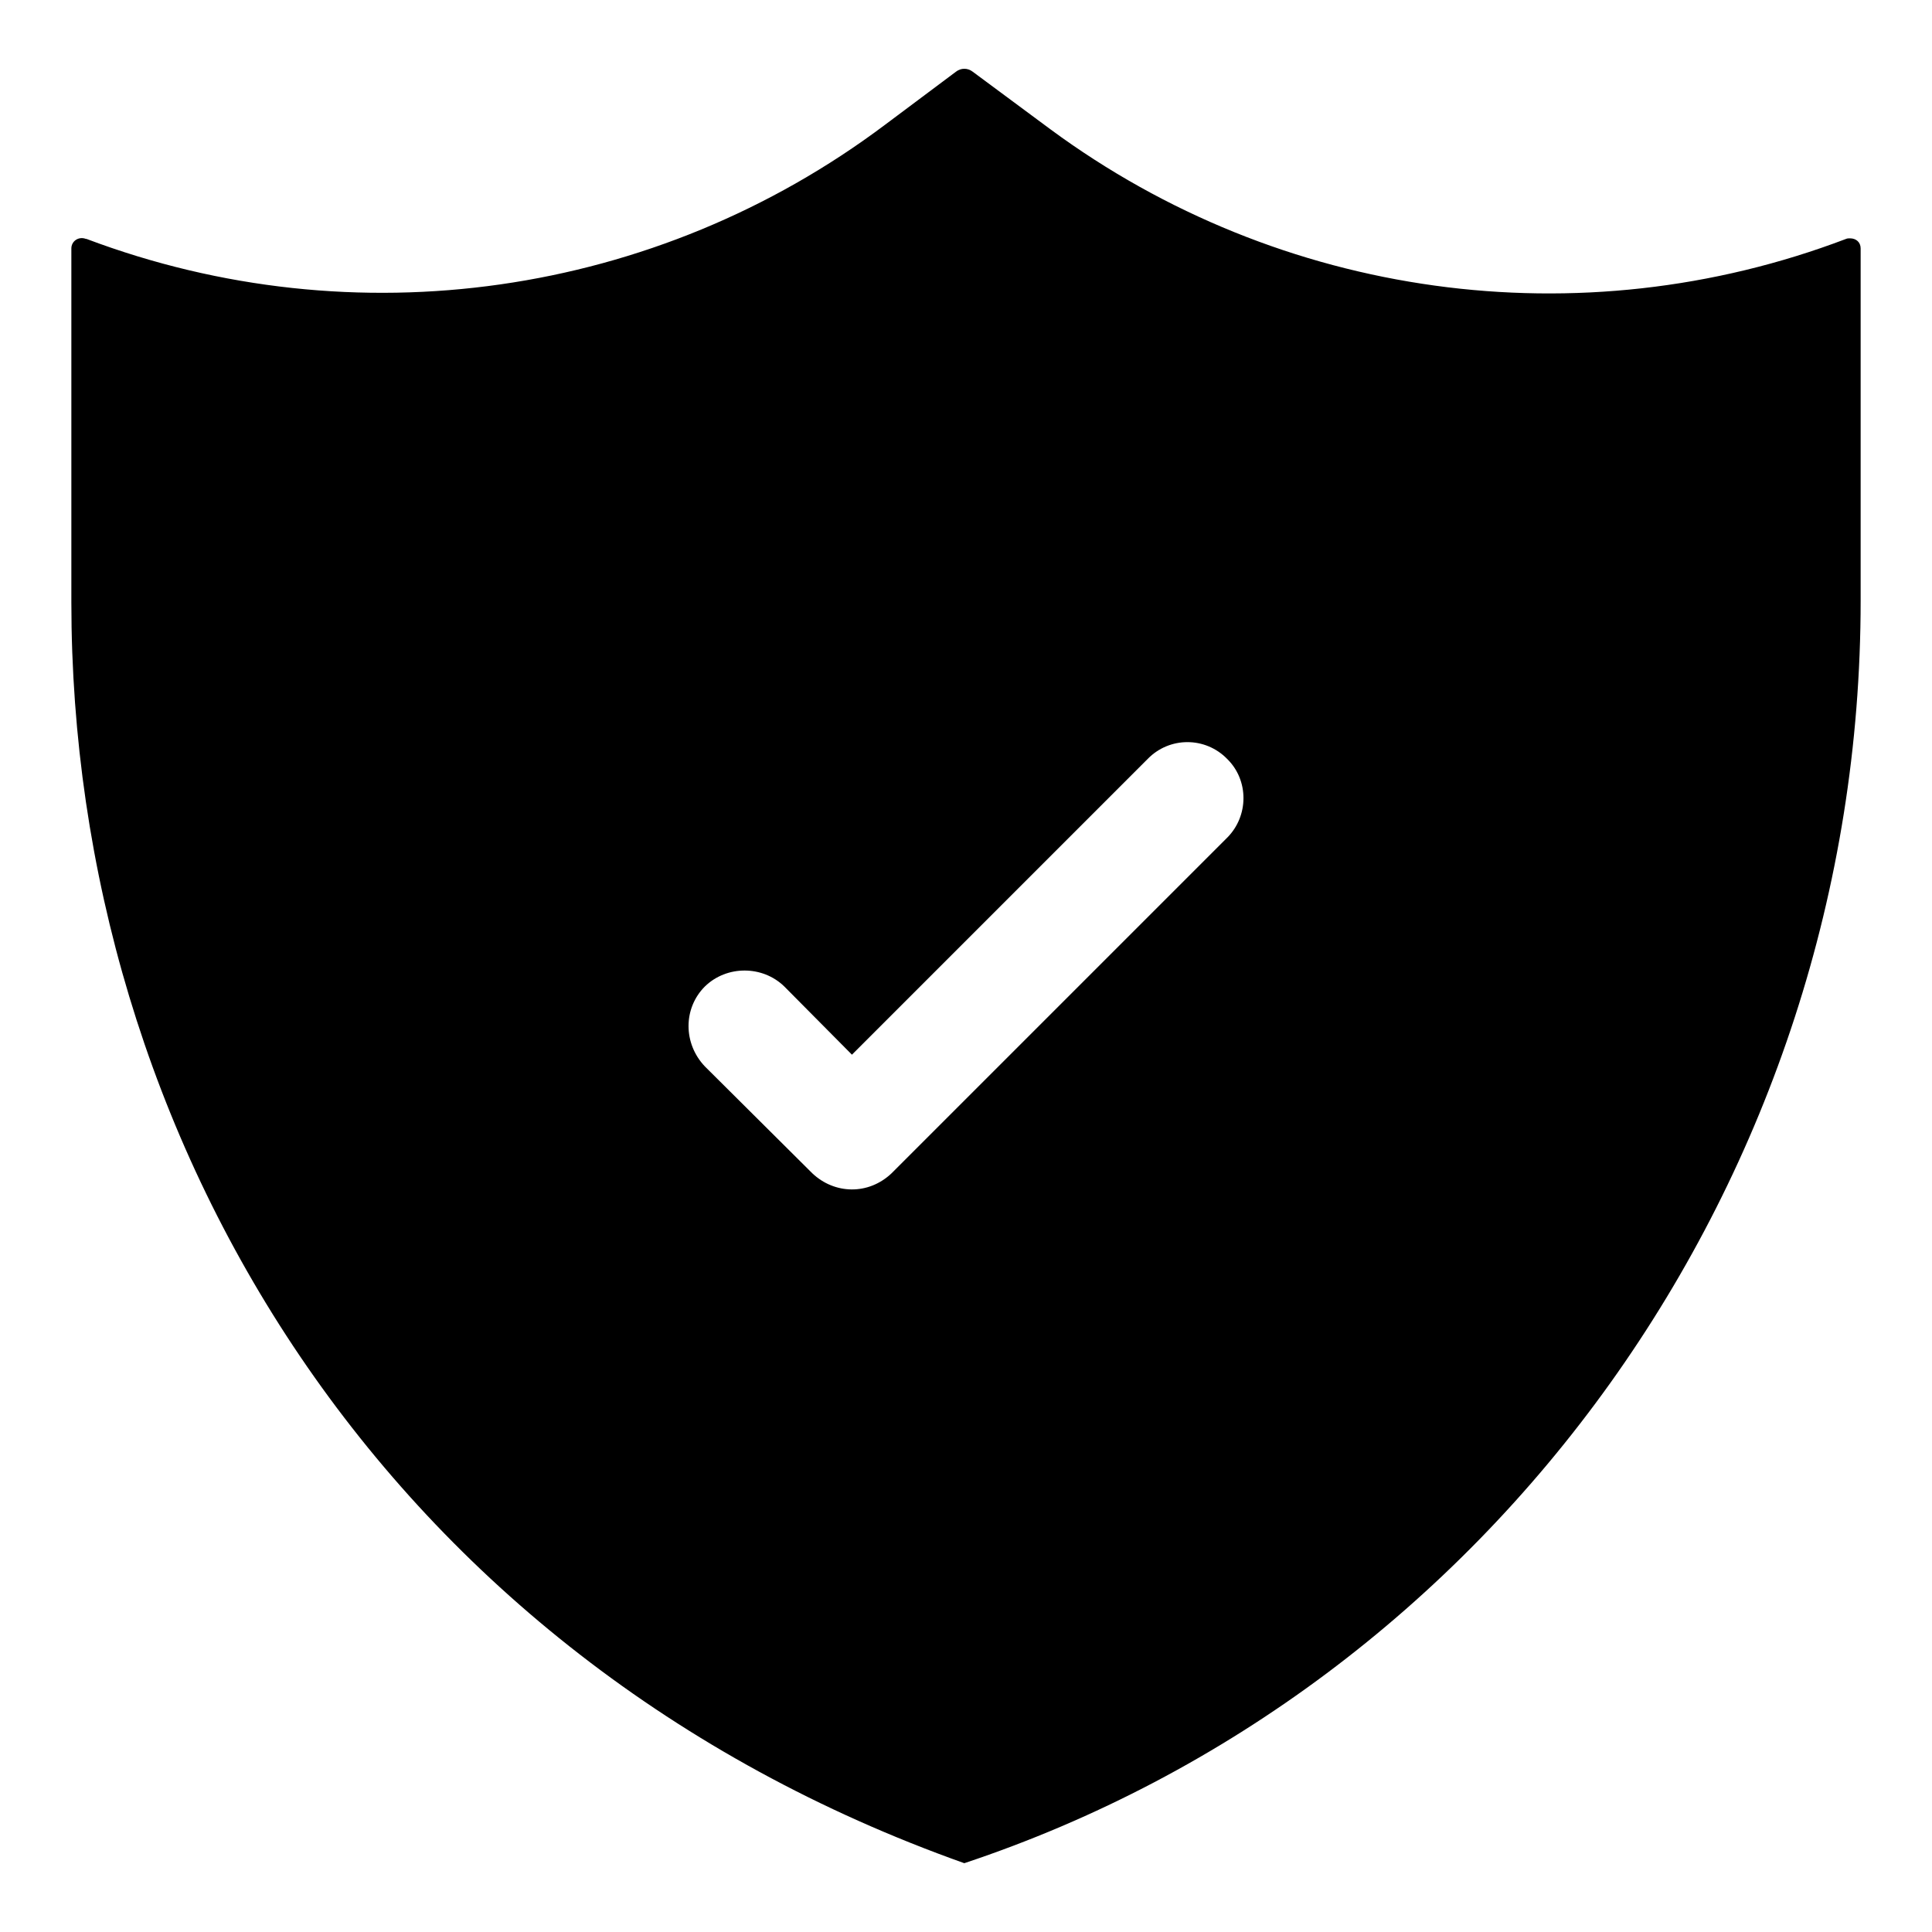 <?xml version="1.0" encoding="UTF-8"?>
<!-- Uploaded to: SVG Repo, www.svgrepo.com, Generator: SVG Repo Mixer Tools -->
<svg fill="#000000" width="800px" height="800px" version="1.1" viewBox="144 144 512 512" xmlns="http://www.w3.org/2000/svg">
 <path d="m637.09 209.83c0-1.629-1.188-2.668-2.816-2.668-0.297 0-0.742 0-1.039 0.148-70.535 26.82-149.96 15.855-210.86-29.043l-20.594-15.262c-1.336-1.039-3.113-1.039-4.445 0l-18.816 14.078c-60.758 45.637-140.48 57.047-211.61 30.227h-0.148c-1.926-0.738-3.852 0.594-3.852 2.519v93.797c0 142.05 82.77 279.45 236.64 334.14 139.77-46.527 237.54-181.25 237.54-334.59zm-167.89 156.18-88.906 88.906c-6.148 5.84-15.133 5.613-21.043 0l-28.449-28.301c-5.777-6.074-5.777-15.41 0-21.191 5.777-5.629 15.262-5.629 21.043 0l17.93 18.078 78.383-78.387c5.777-5.926 15.262-5.926 21.043 0 5.777 5.629 5.777 15.113 0 20.895z"/>
</svg>